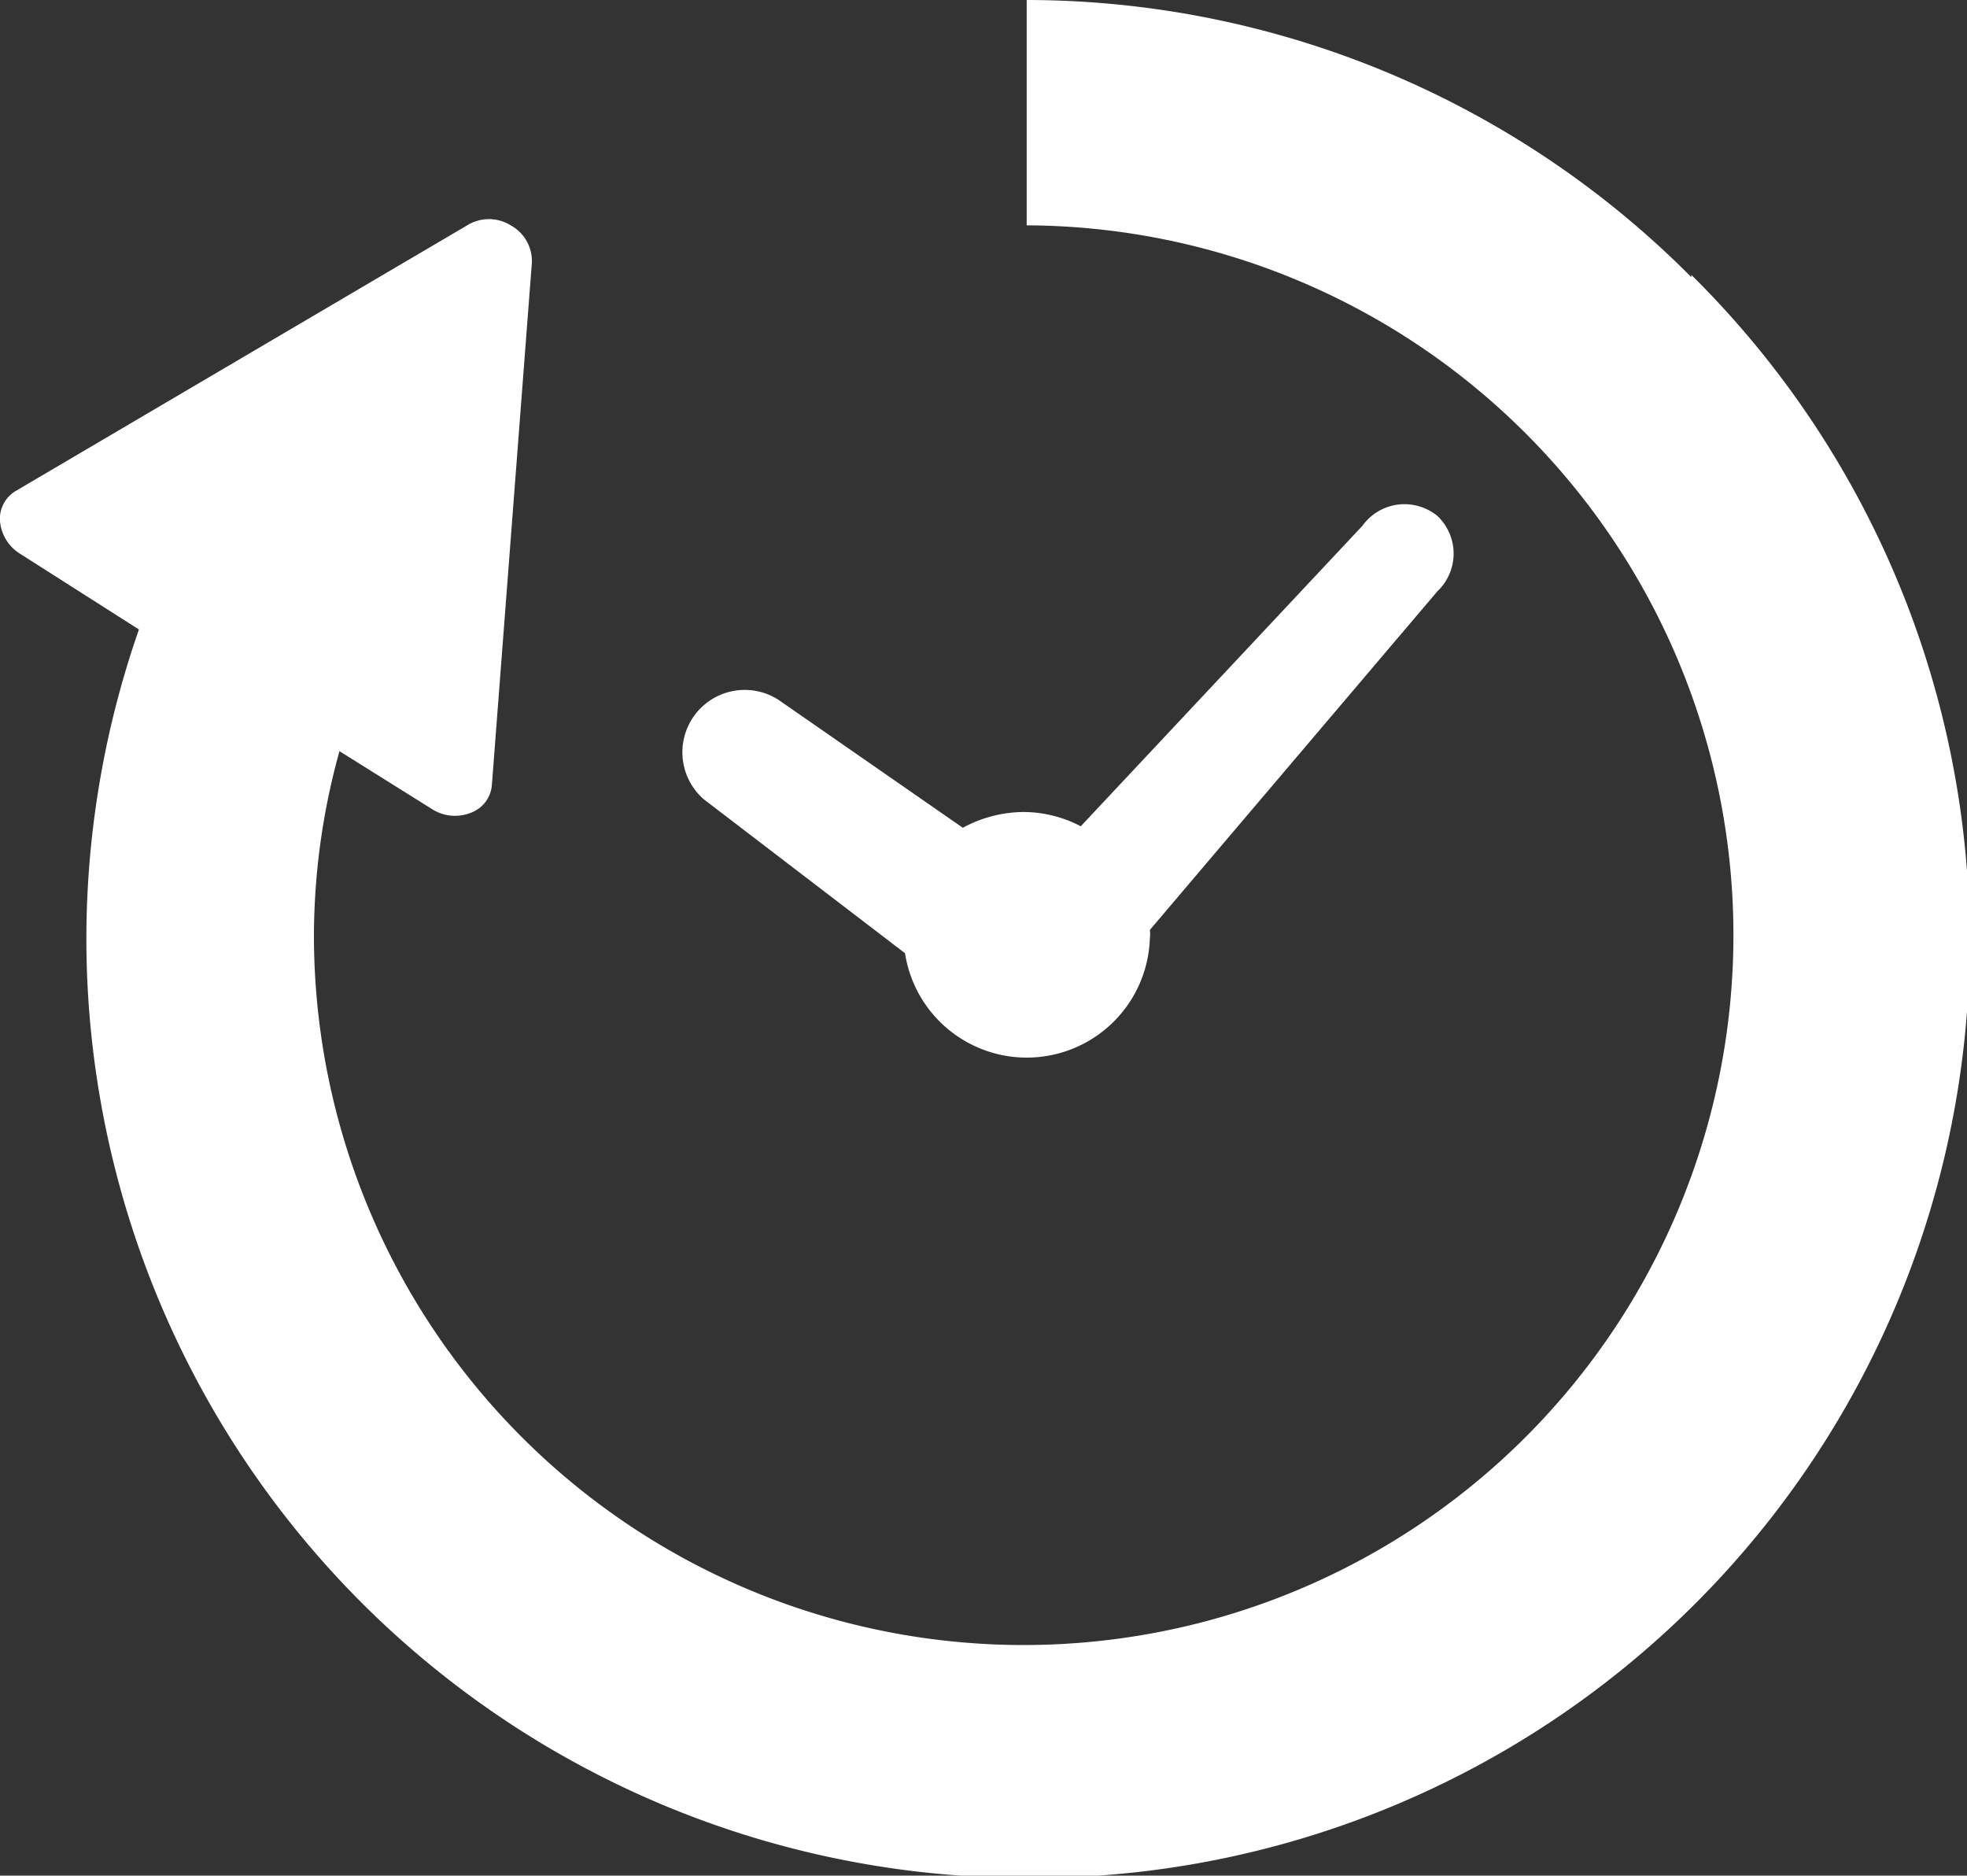 <svg xmlns="http://www.w3.org/2000/svg" viewBox="0 0 26.19 24.97"><rect x="0" y="0" width="26.19" height="24.97" fill="#333333" stroke="none"/><defs><style>.cls-1{fill:#fff;}</style></defs><title>voice_money10px</title><g id="レイヤー_2" data-name="レイヤー 2"><g id="レイヤー_1-2" data-name="レイヤー 1"><path class="cls-1" d="M12.05,12.69a1.64,1.64,0,0,0,3.26-.2.41.41,0,0,0,0-.11l3.83-4.51a.69.69,0,0,0,0-1,.69.69,0,0,0-1,.13l-3.75,4a1.65,1.65,0,0,0-.76-.19,1.71,1.71,0,0,0-.81.21l-2.45-1.7a.83.83,0,0,0-1,1.32Zm10.47-9A12.49,12.49,0,0,0,13.67,0V3a9.45,9.45,0,1,1-9.49,9.46A9.22,9.22,0,0,1,4.52,10l1.23.77a.57.57,0,0,0,.52.05.43.43,0,0,0,.28-.38l.53-6.92A.54.54,0,0,0,6.8,3a.55.55,0,0,0-.58,0l-6,3.53A.43.43,0,0,0,0,6.94a.57.57,0,0,0,.28.44l1.57,1a12.52,12.52,0,0,0-.7,4.13A12.51,12.51,0,0,0,13.67,25,12.47,12.47,0,0,0,22.52,3.66Z"/></g></g></svg>